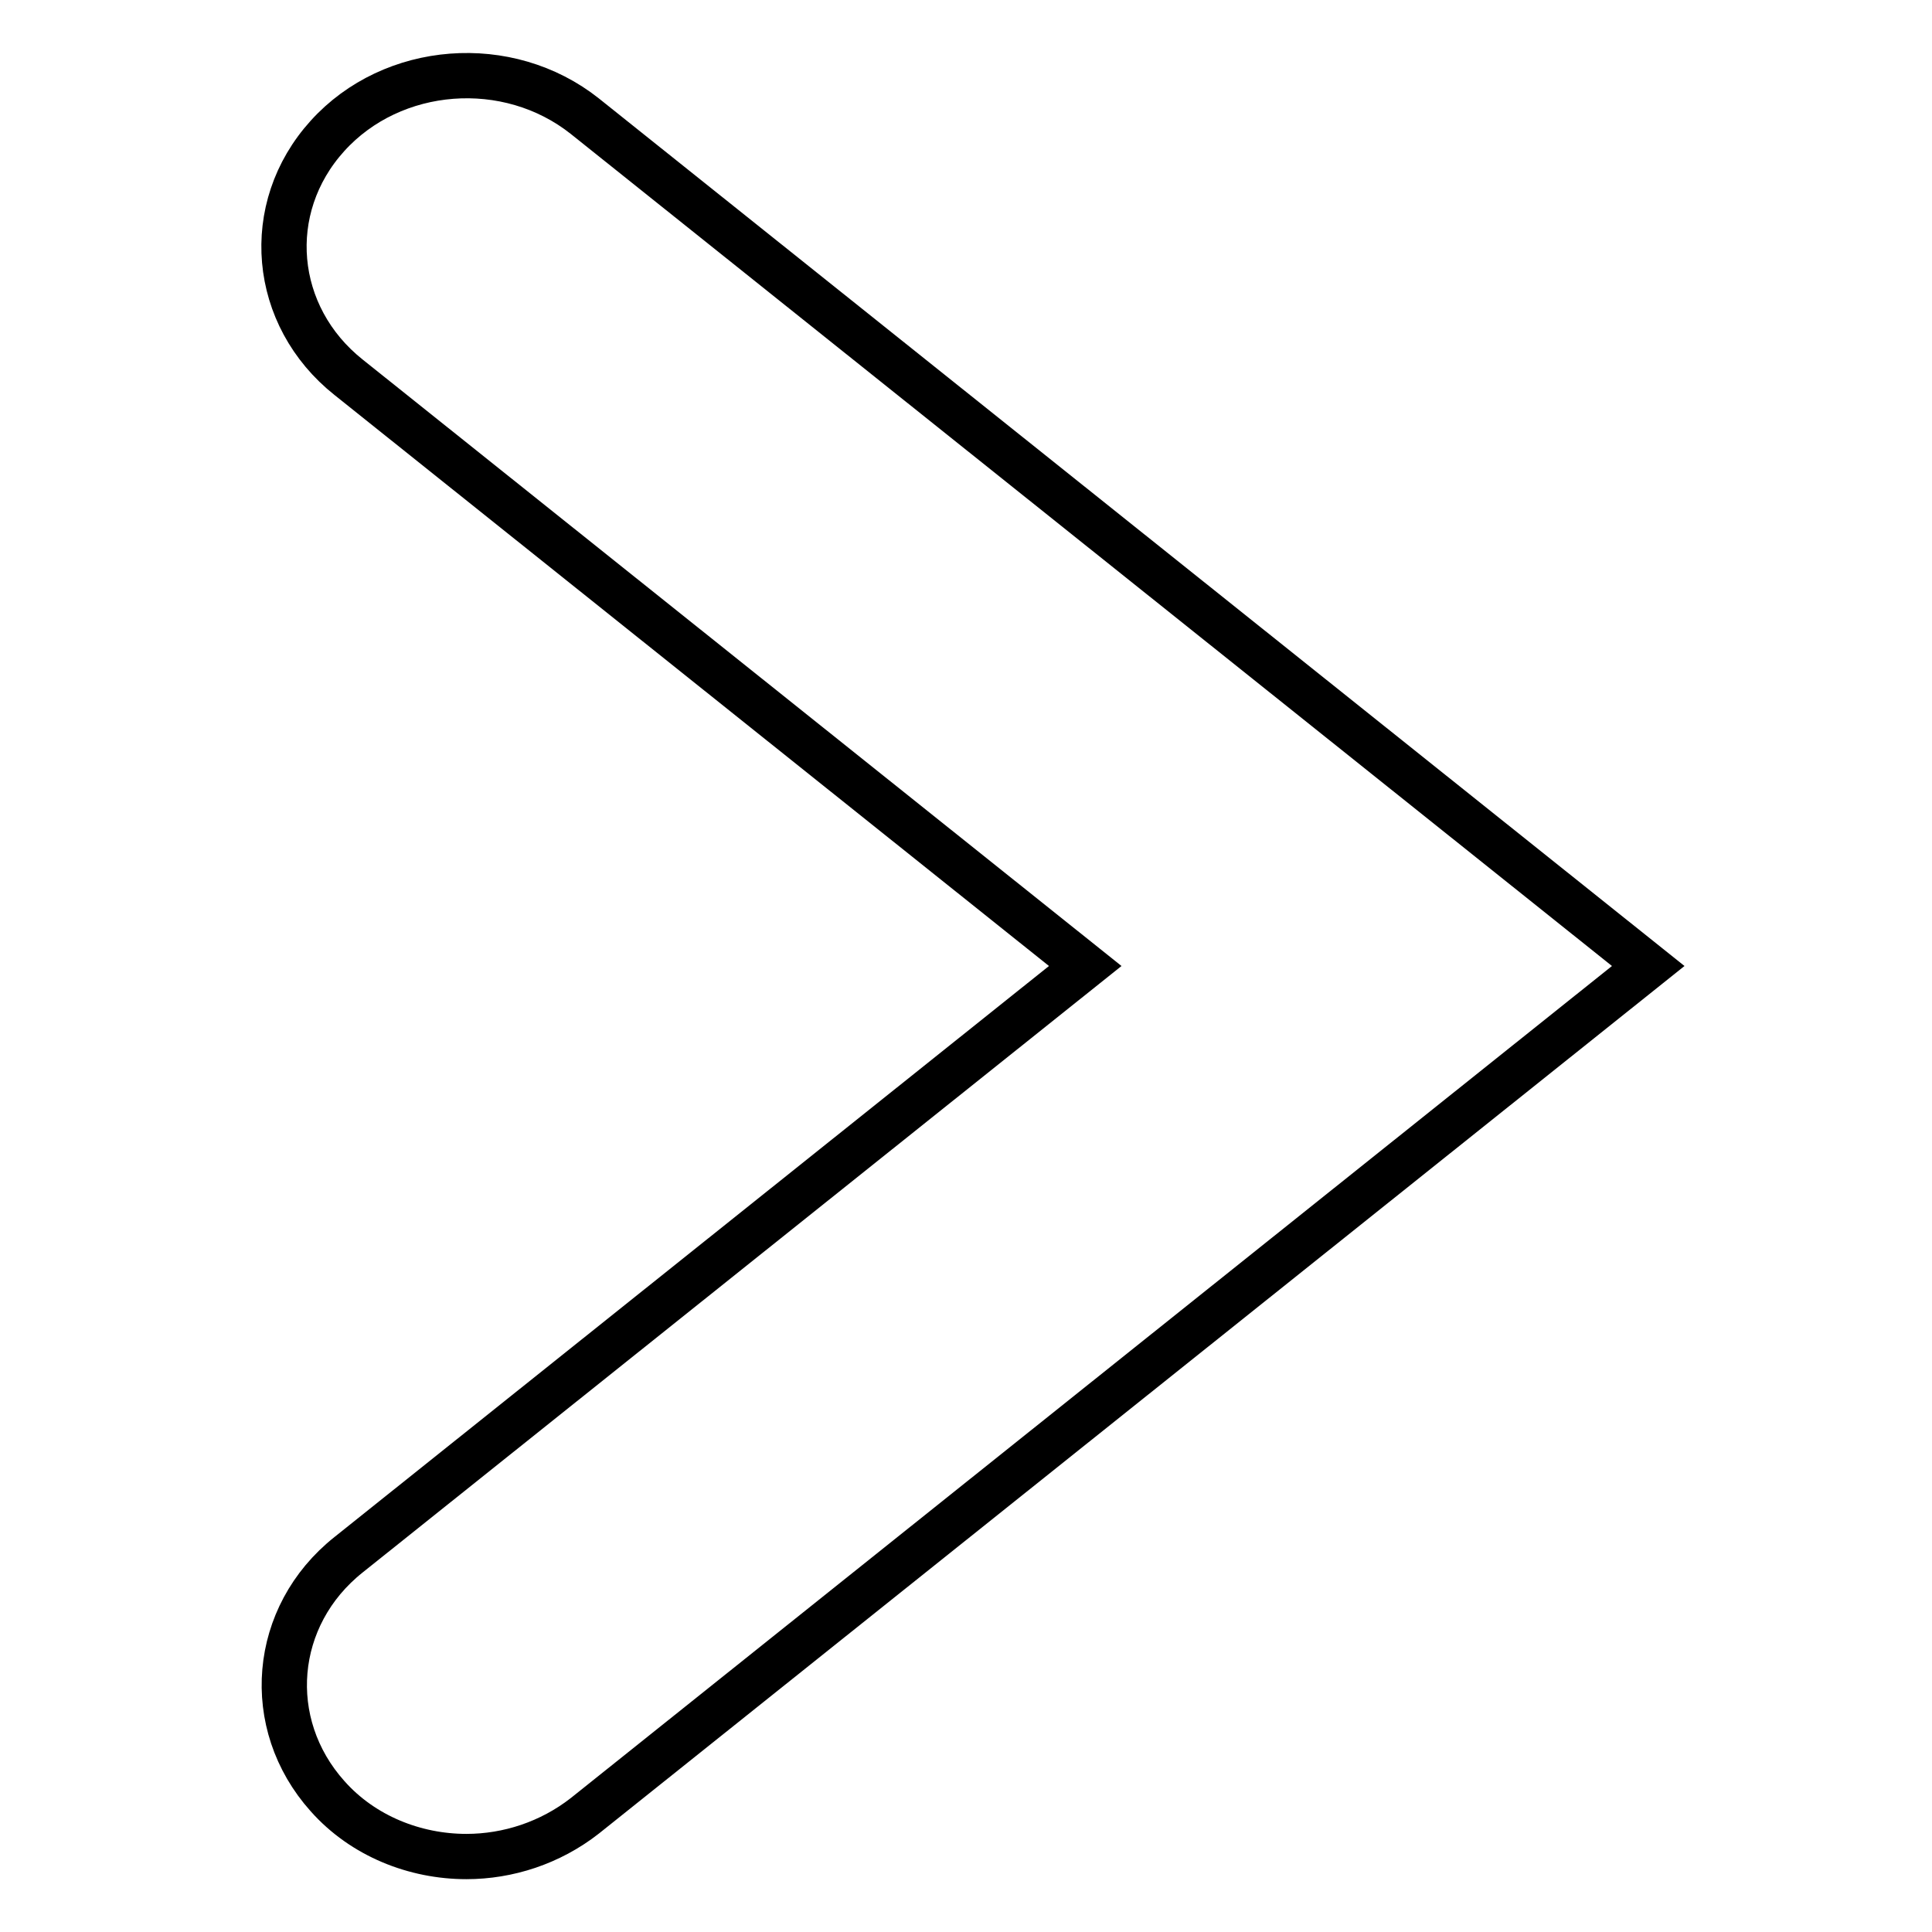 <?xml version="1.0" encoding="utf-8"?>
<!-- Svg Vector Icons : http://www.onlinewebfonts.com/icon -->
<!DOCTYPE svg PUBLIC "-//W3C//DTD SVG 1.1//EN" "http://www.w3.org/Graphics/SVG/1.1/DTD/svg11.dtd">
<svg version="1.1" xmlns="http://www.w3.org/2000/svg" xmlns:xlink="http://www.w3.org/1999/xlink" x="0px" y="0px" viewBox="0 0 256 256" enable-background="new 0 0 256 256" xml:space="preserve">
<g><g><path stroke-width="6" fill-opacity="0" stroke="#000000"  d="M61.8,246c-6.8,0-13.7-2.7-18.4-8c-8.6-9.6-7.4-23.9,2.8-32l97.6-78L46.2,50C36,41.9,34.7,27.6,43.4,18C52,8.5,67.3,7.3,77.5,15.4L218.4,128L77.5,240.6C72.9,244.2,67.3,246,61.8,246L61.8,246z"/></g></g>
</svg>